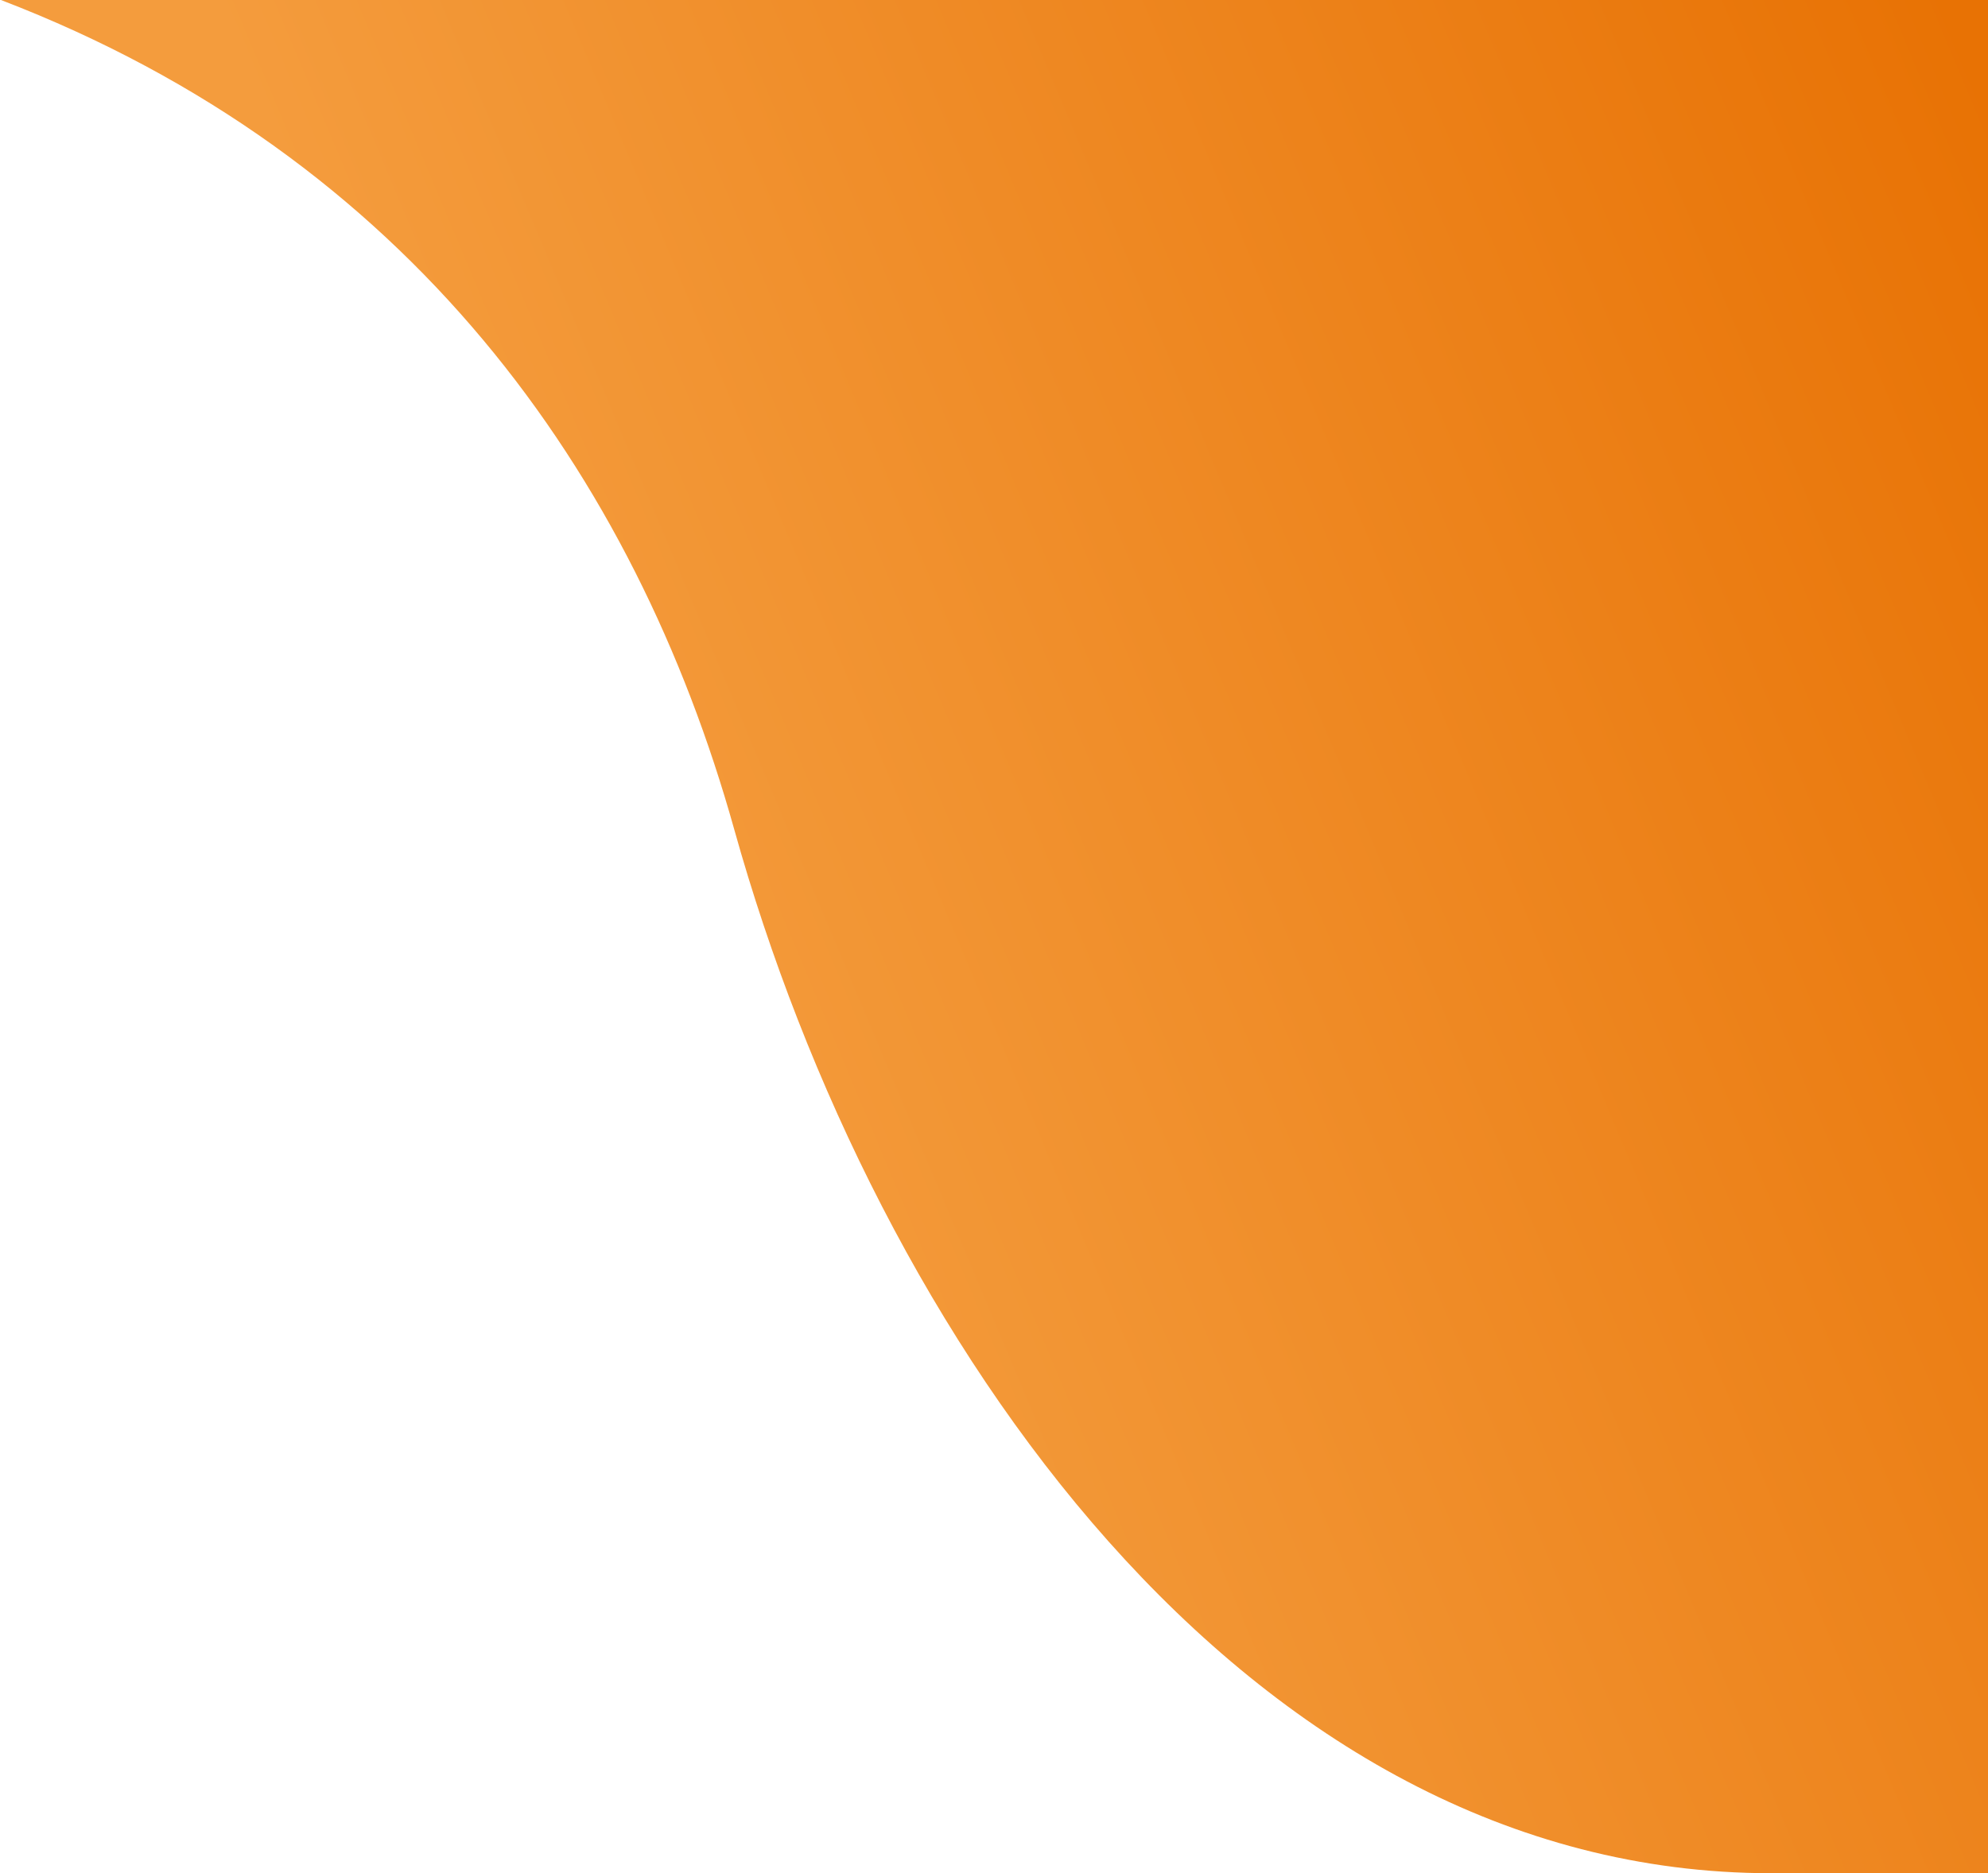 ﻿<svg xmlns="http://www.w3.org/2000/svg" width="1061" height="1000" viewBox="0 0 1061 1000" fill="none">
  <path d="M1065 0H0.5C217.967 83.447 338.753 252.704 391.897 442.902C467.487 713.428 664.443 1000 945.331 1000H1065V0Z" fill="url(#paint0_linear_3460_5701)"/>
  <defs>
    <linearGradient id="paint0_linear_3460_5701" x1="1068.9" y1="67.46" x2="280.262" y2="398.502" gradientUnits="userSpaceOnUse">
      <stop stop-color="#E87204"/>
      <stop offset="1" stop-color="#F49C3D"/>
    </linearGradient>
  </defs>
</svg>